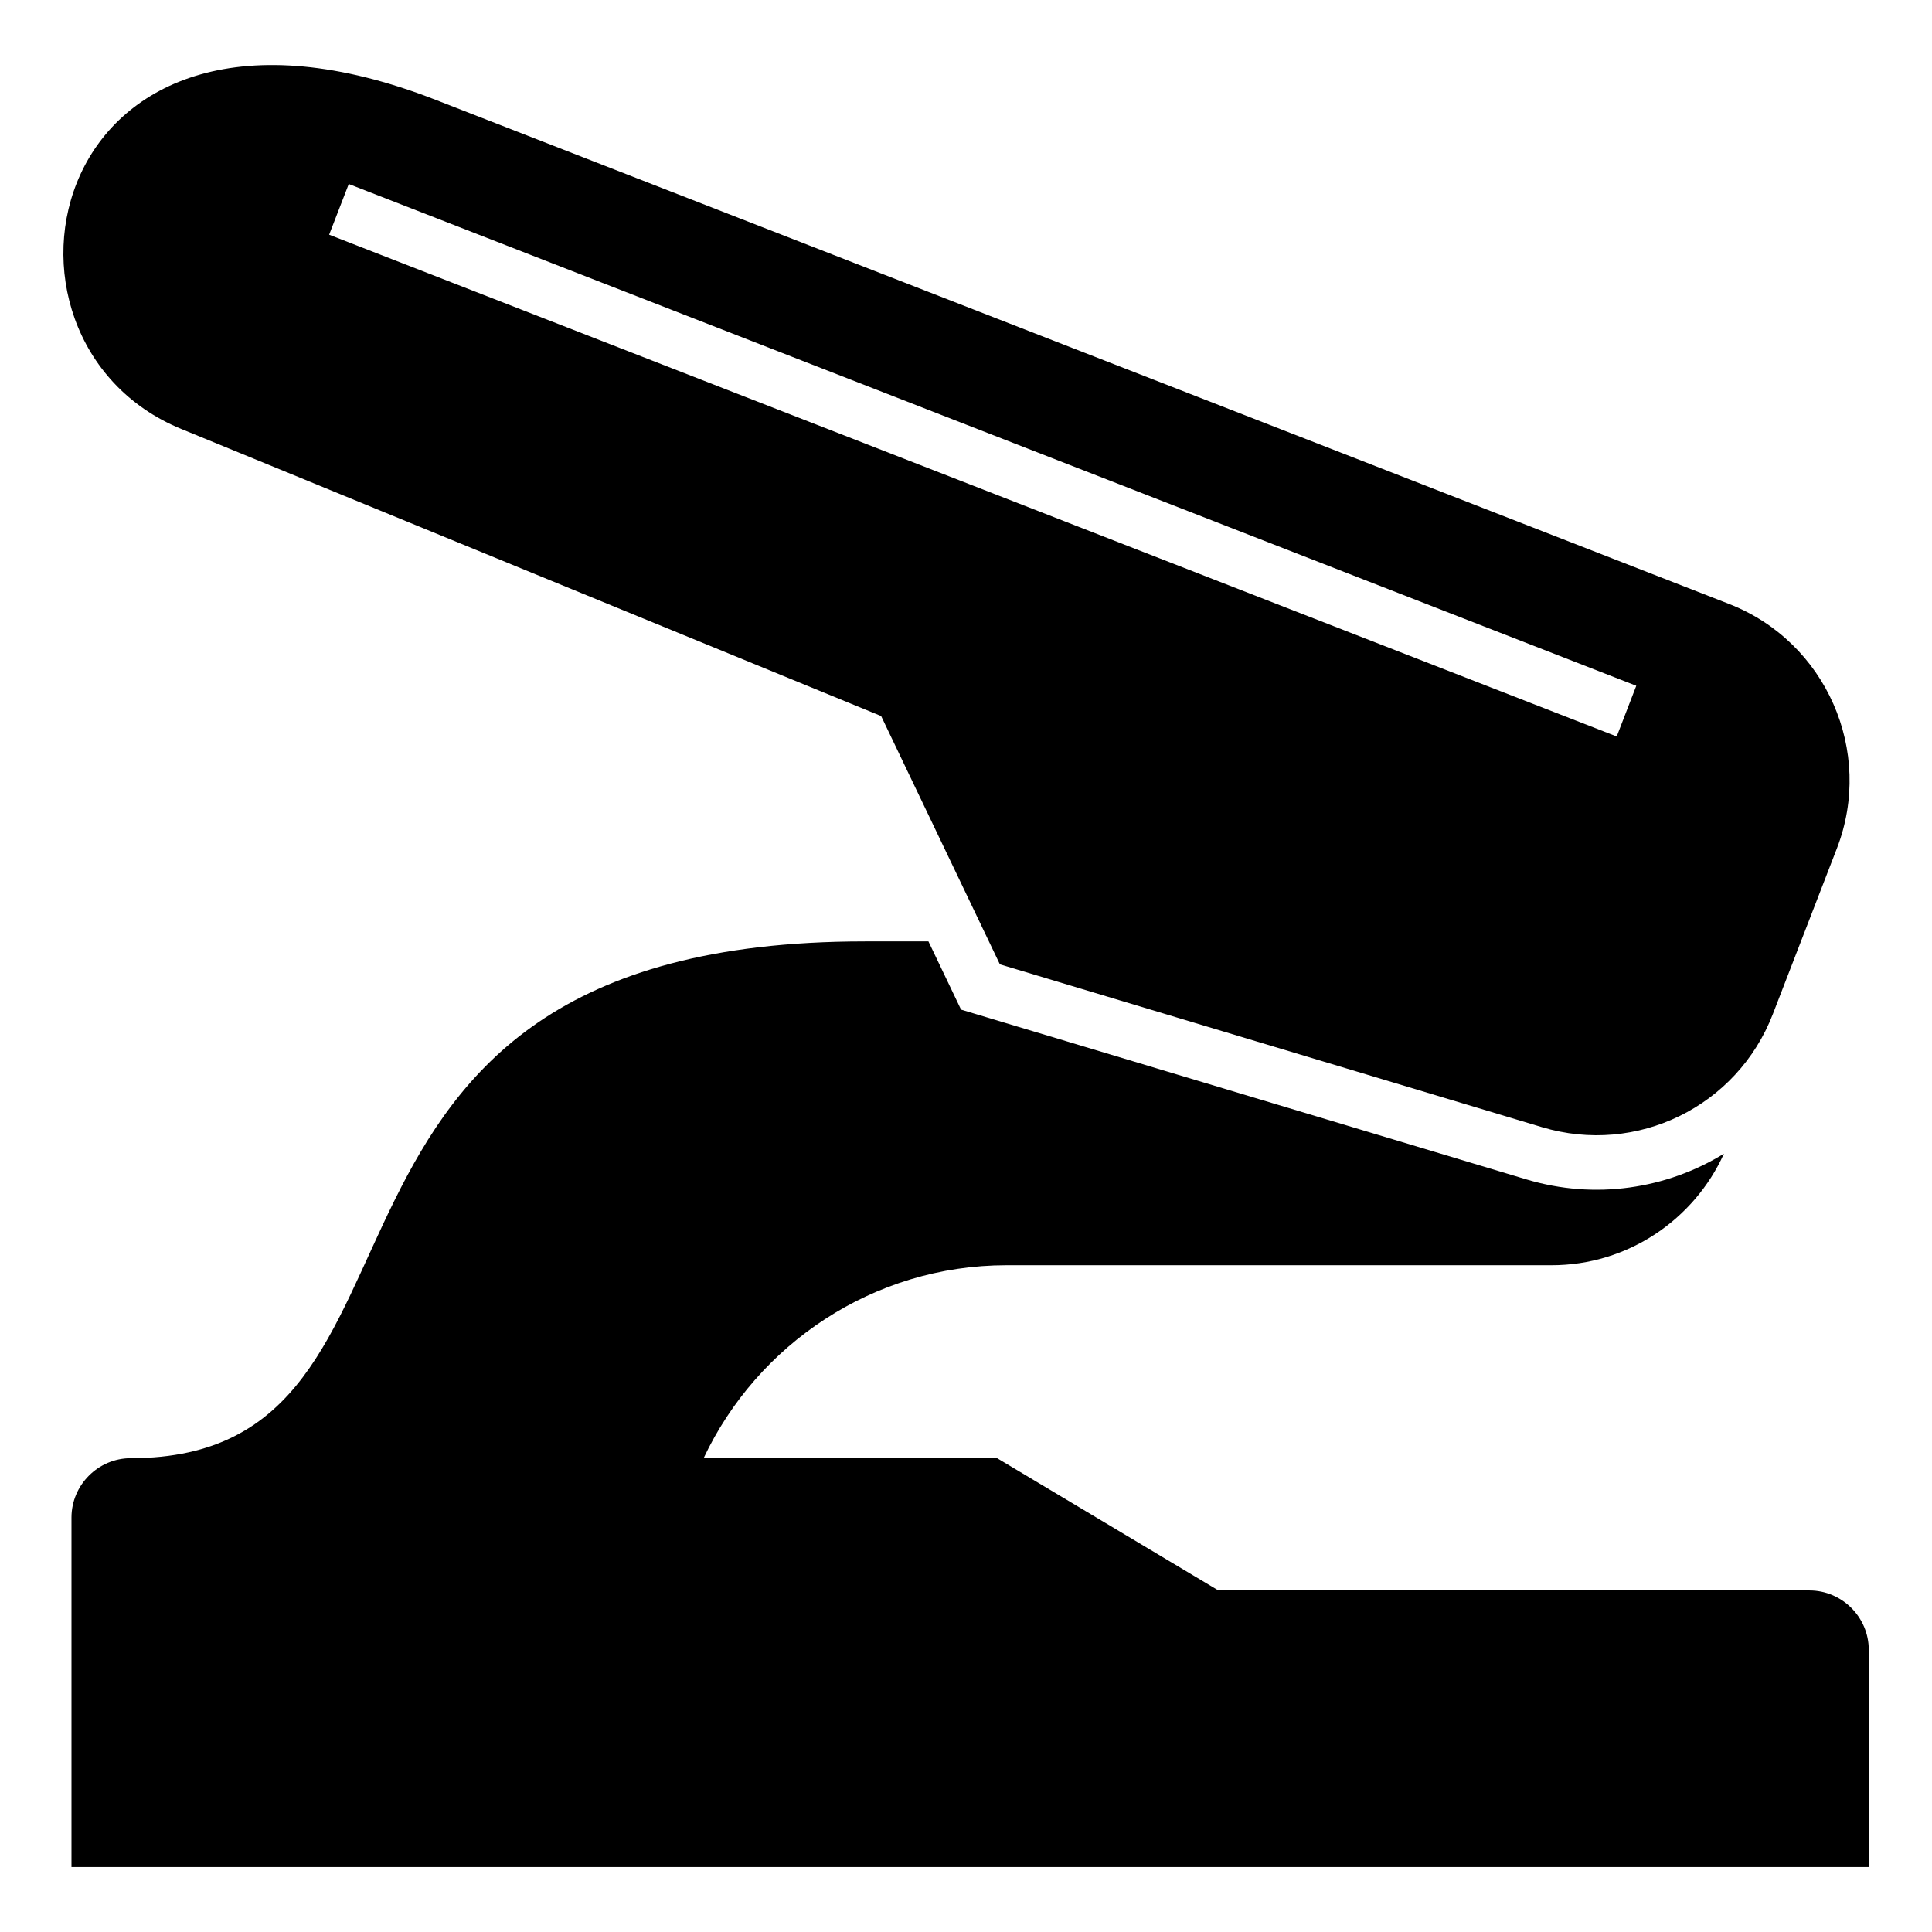 <?xml version="1.0" encoding="UTF-8"?>
<!-- Uploaded to: ICON Repo, www.iconrepo.com, Generator: ICON Repo Mixer Tools -->
<svg fill="#000000" width="800px" height="800px" version="1.1" viewBox="144 144 512 512" xmlns="http://www.w3.org/2000/svg">
 <path d="m373.21 393.48h16.836l8.645 18.078 149.77 44.98c18.305 5.5 37.227 2.523 52.402-6.801-7.875 17.41-25.406 29.562-45.707 29.562h-144.4c-35.383 0-66.082 20.992-80.289 51.133h77.777l58.645 35.051h156.62c8.66 0 15.734 7.09 15.734 15.734v57.57h-476.3v-92.621c0-8.645 7.09-15.734 15.734-15.734 90.219 0 31.484-136.95 194.52-136.95zm-181.22-135.82 185.52 76.102 31.469 65.793 143.65 43.152c25.152 7.559 51.707-5.441 61.184-29.941l16.988-43.938c9.93-25.695-2.887-54.758-28.551-64.766l-342.81-133.61c-103.67-40.402-124.72 63.707-67.41 87.227zm44.422-64.902 341.22 132.98-5.184 13.438-341.22-132.98 5.199-13.438z" fill-rule="evenodd"/>
</svg>